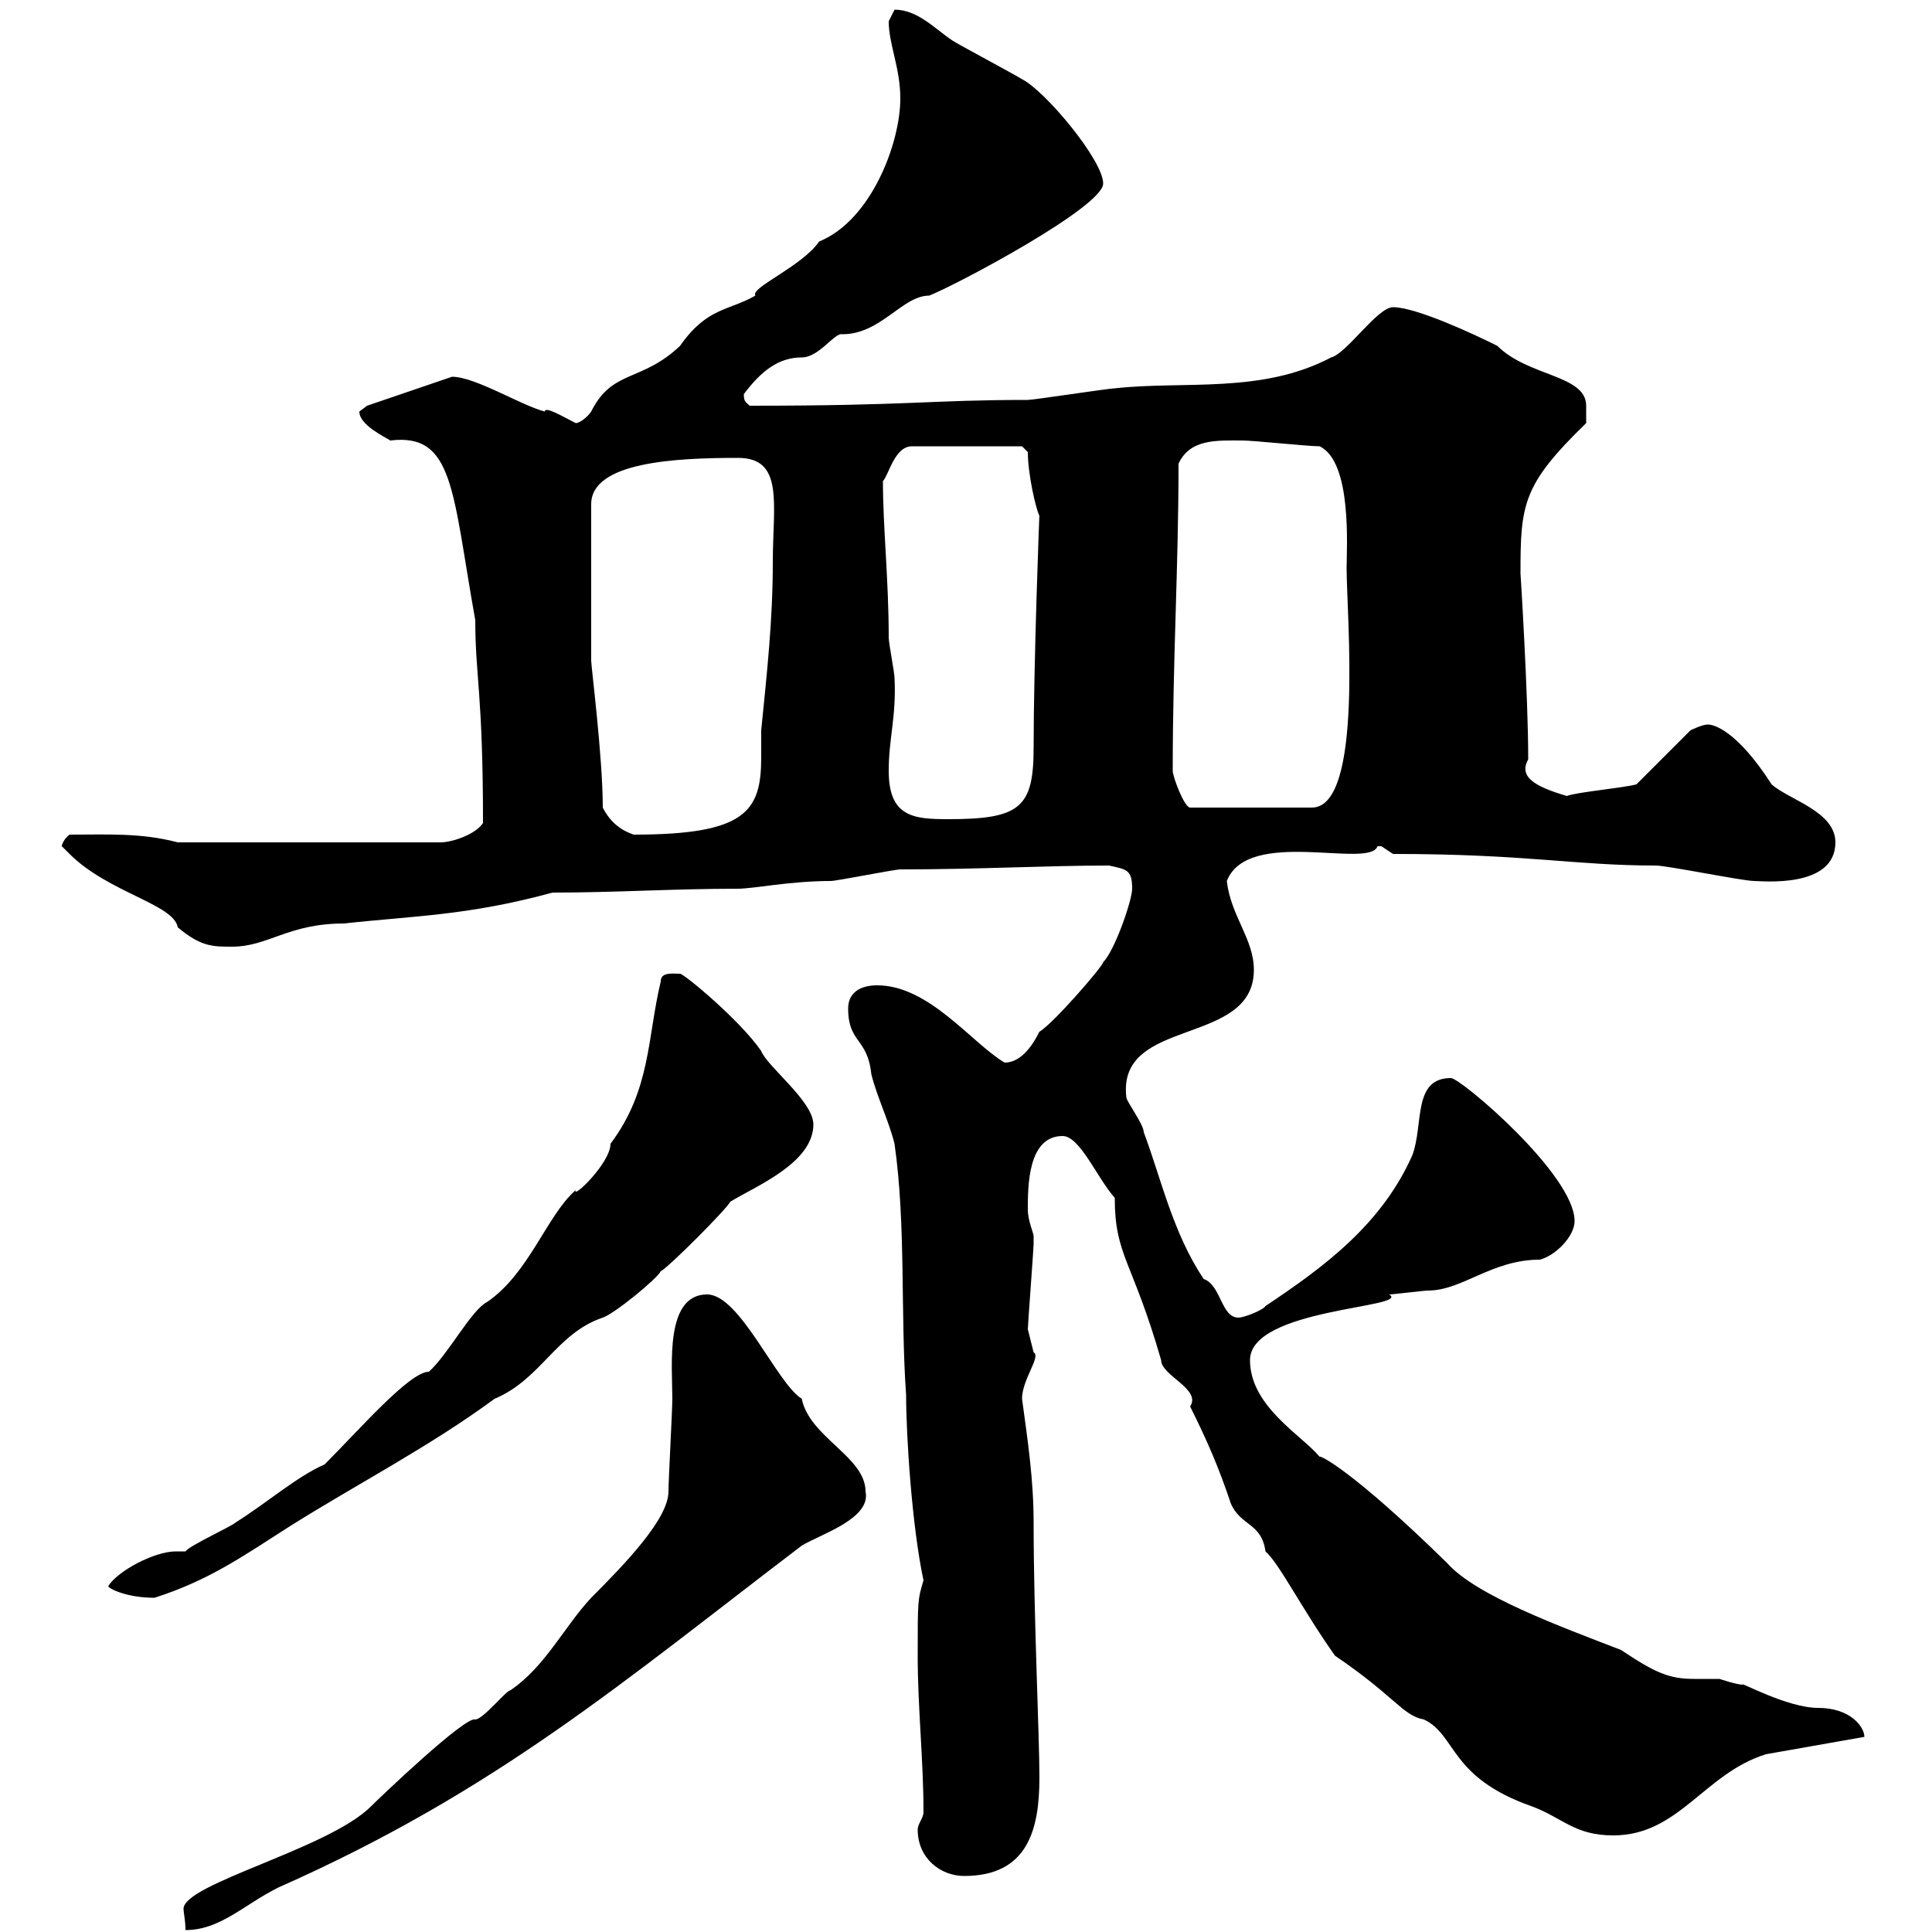 <svg xmlns="http://www.w3.org/2000/svg" xmlns:xlink="http://www.w3.org/1999/xlink" width="300" height="300"><path d="M103.80 231.60C103.80 235.80 97.20 242.70 91.80 248.10C87.60 252.60 84.60 258.90 79.20 262.50C78.60 262.50 75 267 73.80 267C72.30 266.40 59.10 279 57.60 280.50C51 287.10 28.50 292.50 28.50 296.40C28.50 297 28.80 298.20 28.80 299.70C34.20 299.70 37.80 295.80 43.20 293.10C77.10 278.10 96.90 261 124.50 240C127.50 238.20 135.30 235.80 134.40 231.60C134.40 226.20 125.70 223.20 124.50 217.20C120.60 214.80 114.90 201 109.80 201C103.20 201 104.40 212.10 104.40 217.20C104.40 219 103.80 229.80 103.80 231.60ZM142.50 284.10C142.50 288.60 146.10 291.30 149.70 291.30C159.60 291.30 161.40 284.10 161.40 276C161.40 269.40 160.50 250.80 160.50 236.40C160.50 229.80 159.60 223.80 158.70 217.20C158.70 214.20 161.70 210.60 160.50 210C160.50 210 159.60 206.40 159.60 206.40C159.60 205.80 160.50 193.80 160.50 193.20C160.50 193.20 160.50 193.20 160.50 192C160.50 191.40 159.60 189.60 159.60 187.80C159.60 184.20 159.60 176.40 165 176.40C167.70 176.40 170.40 183 173.10 186C173.10 195 175.80 195.60 180.30 211.20C180.30 213.60 186.60 215.70 184.80 218.40C187.50 223.80 189.30 228 191.10 233.40C192.60 237 195.90 236.40 196.50 240.90C198.60 242.70 202.20 249.90 207.30 257.10C216.60 263.40 217.80 266.40 221.10 267C226.20 269.40 225 276 237.90 280.50C242.70 282.30 244.50 285 250.50 285C260.70 285 264.60 275.40 274.20 272.40L289.50 269.70C289.50 268.20 287.40 265.20 282.30 265.20C277.50 265.20 270 261 270.60 261.60C269.70 261.60 267 260.70 267 260.70C265.80 260.70 264.60 260.70 263.10 260.70C259.20 260.70 257.10 259.80 251.70 256.20C242.40 252.60 229.20 247.80 224.70 242.70C210 228.30 204.90 225.90 204.90 226.20C202.20 222.90 194.10 218.40 194.10 211.20C194.10 203.10 219.30 203.10 215.70 201C216.30 201 221.10 200.40 221.70 200.40C227.10 200.40 231.60 195.60 239.10 195.60C241.50 195 244.50 192 244.50 189.60C244.50 182.40 226.80 167.40 225.30 167.40C219.30 167.40 221.10 174.60 219.30 179.40C214.50 190.20 205.50 196.80 196.50 202.80C196.20 203.40 193.20 204.60 192.30 204.60C189.60 204.60 189.60 199.50 186.90 198.60C182.10 191.40 180.30 183 177.60 175.80C177.60 174.60 174.90 171 174.90 170.40C173.40 157.80 194.70 162.60 194.70 150.60C194.70 145.80 191.10 142.20 190.50 136.80C193.80 128.40 212.70 135 213.90 131.40C213.90 131.40 213.90 131.40 214.50 131.40C214.50 131.40 216.30 132.60 216.30 132.60C237 132.60 244.50 134.40 257.10 134.40C258.90 134.40 270.60 136.80 272.40 136.80C273.60 136.80 285 138 285 130.80C285 126 277.80 124.20 275.10 121.80C269.70 113.40 266.10 112.50 265.20 112.50C264.30 112.50 262.50 113.40 262.50 113.40L254.10 121.80C251.70 122.40 244.80 123 243.30 123.60C238.20 122.10 235.80 120.60 237.30 117.90C237.30 108 236.10 88.80 236.10 89.10C236.10 78.30 236.40 75.30 246.30 65.70L246.30 63C246.30 58.20 237.30 58.50 232.50 53.70C228.90 51.90 219.90 47.70 216.30 47.70C213.90 47.70 209.10 54.90 206.70 55.50C195.90 61.20 183.90 59.10 173.10 60.30C172.20 60.30 160.50 62.10 159.60 62.10C144.30 62.10 141.60 63 116.40 63C115.80 62.40 115.50 62.40 115.50 61.20C118.20 57.60 120.90 55.50 124.50 55.50C127.20 55.50 129.60 51.60 130.80 51.90C136.80 51.90 140.10 45.90 144.30 45.90C148.80 44.10 171.30 32.10 171.30 28.50C171.30 24.90 162.30 14.10 158.70 12.30C157.80 11.70 148.80 6.90 147.90 6.30C145.20 4.50 142.50 1.50 138.90 1.50C138.90 1.50 138 3.30 138 3.30C138 6.90 139.80 10.50 139.80 15.30C139.80 22.20 135.30 34.20 127.20 37.50C124.50 41.40 116.40 44.70 117.30 45.90C113.10 48.30 109.80 47.70 105.60 53.70C99.60 59.40 95.10 57.30 91.80 63.90C91.20 64.80 90 65.70 89.40 65.70C87.60 64.80 84.60 63 84.60 63.90C81 63 73.80 58.50 70.20 58.50L57 63C57 63 55.80 63.90 55.80 63.90C55.80 66 59.70 67.80 60.60 68.40C70.50 67.20 70.20 76.20 73.80 96.30C73.80 105 75 107.70 75 127.80C73.80 129.60 70.20 130.80 68.40 130.80L27.60 130.80C21.90 129.30 16.80 129.60 10.80 129.60C9.30 130.80 9.60 132 9.60 131.40C9.60 131.40 10.80 132.60 10.80 132.60C16.80 138.60 27 140.40 27.60 144C31.20 147 33 147 36 147C41.70 147 44.70 143.40 53.40 143.40C64.20 142.20 72.60 142.20 85.80 138.60C95.70 138.60 104.40 138 114.60 138C117 138 122.70 136.80 129 136.80C129.90 136.80 138.90 135 139.80 135C151.80 135 162.60 134.40 172.20 134.40C174.90 135 175.80 135 175.80 138C175.80 139.80 173.10 147.60 171.30 149.40C171.30 150 163.50 159 161.40 160.20C160.50 162 158.70 165 156 165C150.90 162 144.30 153 136.20 153C133.50 153 131.70 154.20 131.70 156.60C131.70 162 134.70 161.10 135.30 166.80C136.20 170.40 138 174 138.90 177.60C140.70 190.20 139.80 204 140.70 216.60C140.70 222.90 141.60 237 143.40 245.40C142.50 248.40 142.50 248.40 142.50 257.10C142.50 265.20 143.40 273.30 143.40 281.40C143.40 282.30 142.50 283.20 142.50 284.10ZM16.80 246.30C16.80 246.60 19.50 248.10 24 248.10C32.40 245.40 37.50 241.80 45 237C55.50 230.40 66.60 224.70 76.80 217.20C84 214.20 86.40 207 93.60 204.60C95.40 204 102 198.60 102.60 197.40C103.80 196.80 112.80 187.80 113.40 186.60C117.30 184.20 126.30 180.60 126.30 174.60C126.30 171 119.10 165.60 118.20 163.20C114.90 158.40 106.20 151.20 105.60 151.20C104.40 151.20 102.60 150.90 102.60 152.40C100.50 161.10 101.10 169.20 94.80 177.60C94.80 180.60 88.80 186.30 89.40 184.80C84.90 188.70 82.20 197.70 75.60 202.20C73.20 203.40 69.60 210.30 66.60 213C63.60 213 55.80 222 50.40 227.40C46.20 229.20 41.40 233.40 36.60 236.40C36 237 29.40 240 28.80 240.90C28.50 240.90 28.20 240.90 27.30 240.90C24 240.90 18.30 243.90 16.80 246.30ZM93.60 125.40C93.60 117.60 91.80 103.50 91.80 102.60L91.80 78.30C91.80 71.70 105 71.10 114.60 71.10C121.80 71.10 120 78.30 120 87.30C120 96.30 119.10 104.40 118.20 113.40C118.20 114.90 118.20 116.40 118.20 117.60C118.20 126 115.80 129.60 98.40 129.60C96.60 129 94.80 127.80 93.60 125.40ZM138 119.70C138 114.60 139.20 111.30 138.90 105.30C138.90 104.40 138 99.90 138 99C138 90 137.10 81.90 137.10 74.70C138 73.80 138.90 69.30 141.60 69.30L158.70 69.30L159.60 70.20C159.60 73.50 160.80 78.90 161.40 80.10C161.40 79.20 160.50 103.20 160.50 116.10C160.50 125.40 158.40 127.20 147.30 127.20C141.90 127.20 138 126.90 138 119.70ZM182.10 119.70C182.10 102.30 183 88.20 183 72C184.80 68.10 189 68.40 192.90 68.40C194.70 68.40 203.10 69.30 204.90 69.30C210 71.70 209.10 85.20 209.10 88.20C209.10 95.40 211.80 125.40 203.70 125.40L184.80 125.40C183.90 125.40 182.10 120.60 182.10 119.70Z"/></svg>